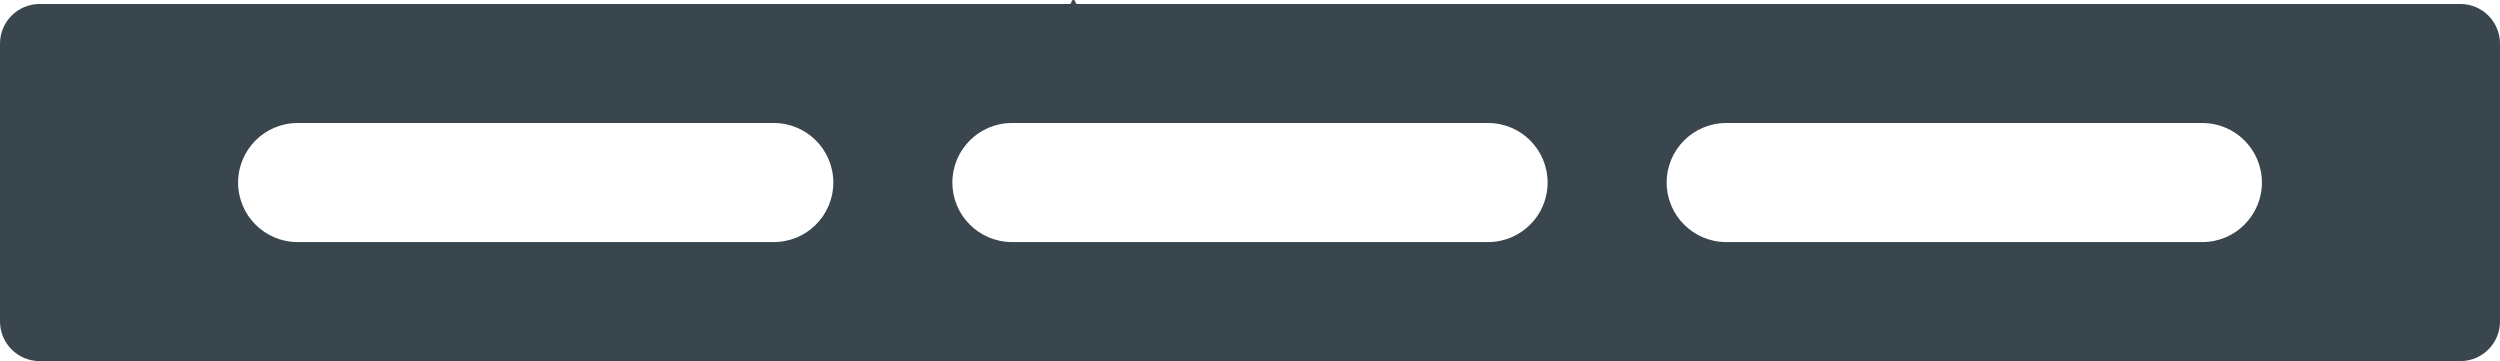 <?xml version="1.0" encoding="UTF-8"?> <svg xmlns="http://www.w3.org/2000/svg" width="630" height="91" viewBox="0 0 630 91" fill="none"> <path fill-rule="evenodd" clip-rule="evenodd" d="M270 0.5C270 0.224 270.224 0 270.5 0V0C270.776 0 271 0.224 271 0.5V0.5C271 0.776 271.224 1 271.5 1H620C625.523 1 630 5.477 630 11V81C630 86.523 625.523 91 620 91H10C4.477 91 0 86.523 0 81V11C0 5.477 4.477 1 10 1H269.5C269.776 1 270 0.776 270 0.5V0.5ZM60 46C60 37.716 66.716 31 75 31H195C203.284 31 210 37.716 210 46C210 54.284 203.284 61 195 61H75C66.716 61 60 54.284 60 46ZM255 31C246.716 31 240 37.716 240 46C240 54.284 246.716 61 255 61H375C383.284 61 390 54.284 390 46C390 37.716 383.284 31 375 31H255ZM420 46C420 37.716 426.716 31 435 31H555C563.284 31 570 37.716 570 46C570 54.284 563.284 61 555 61H435C426.716 61 420 54.284 420 46Z" fill="#39464E"></path> </svg> 
